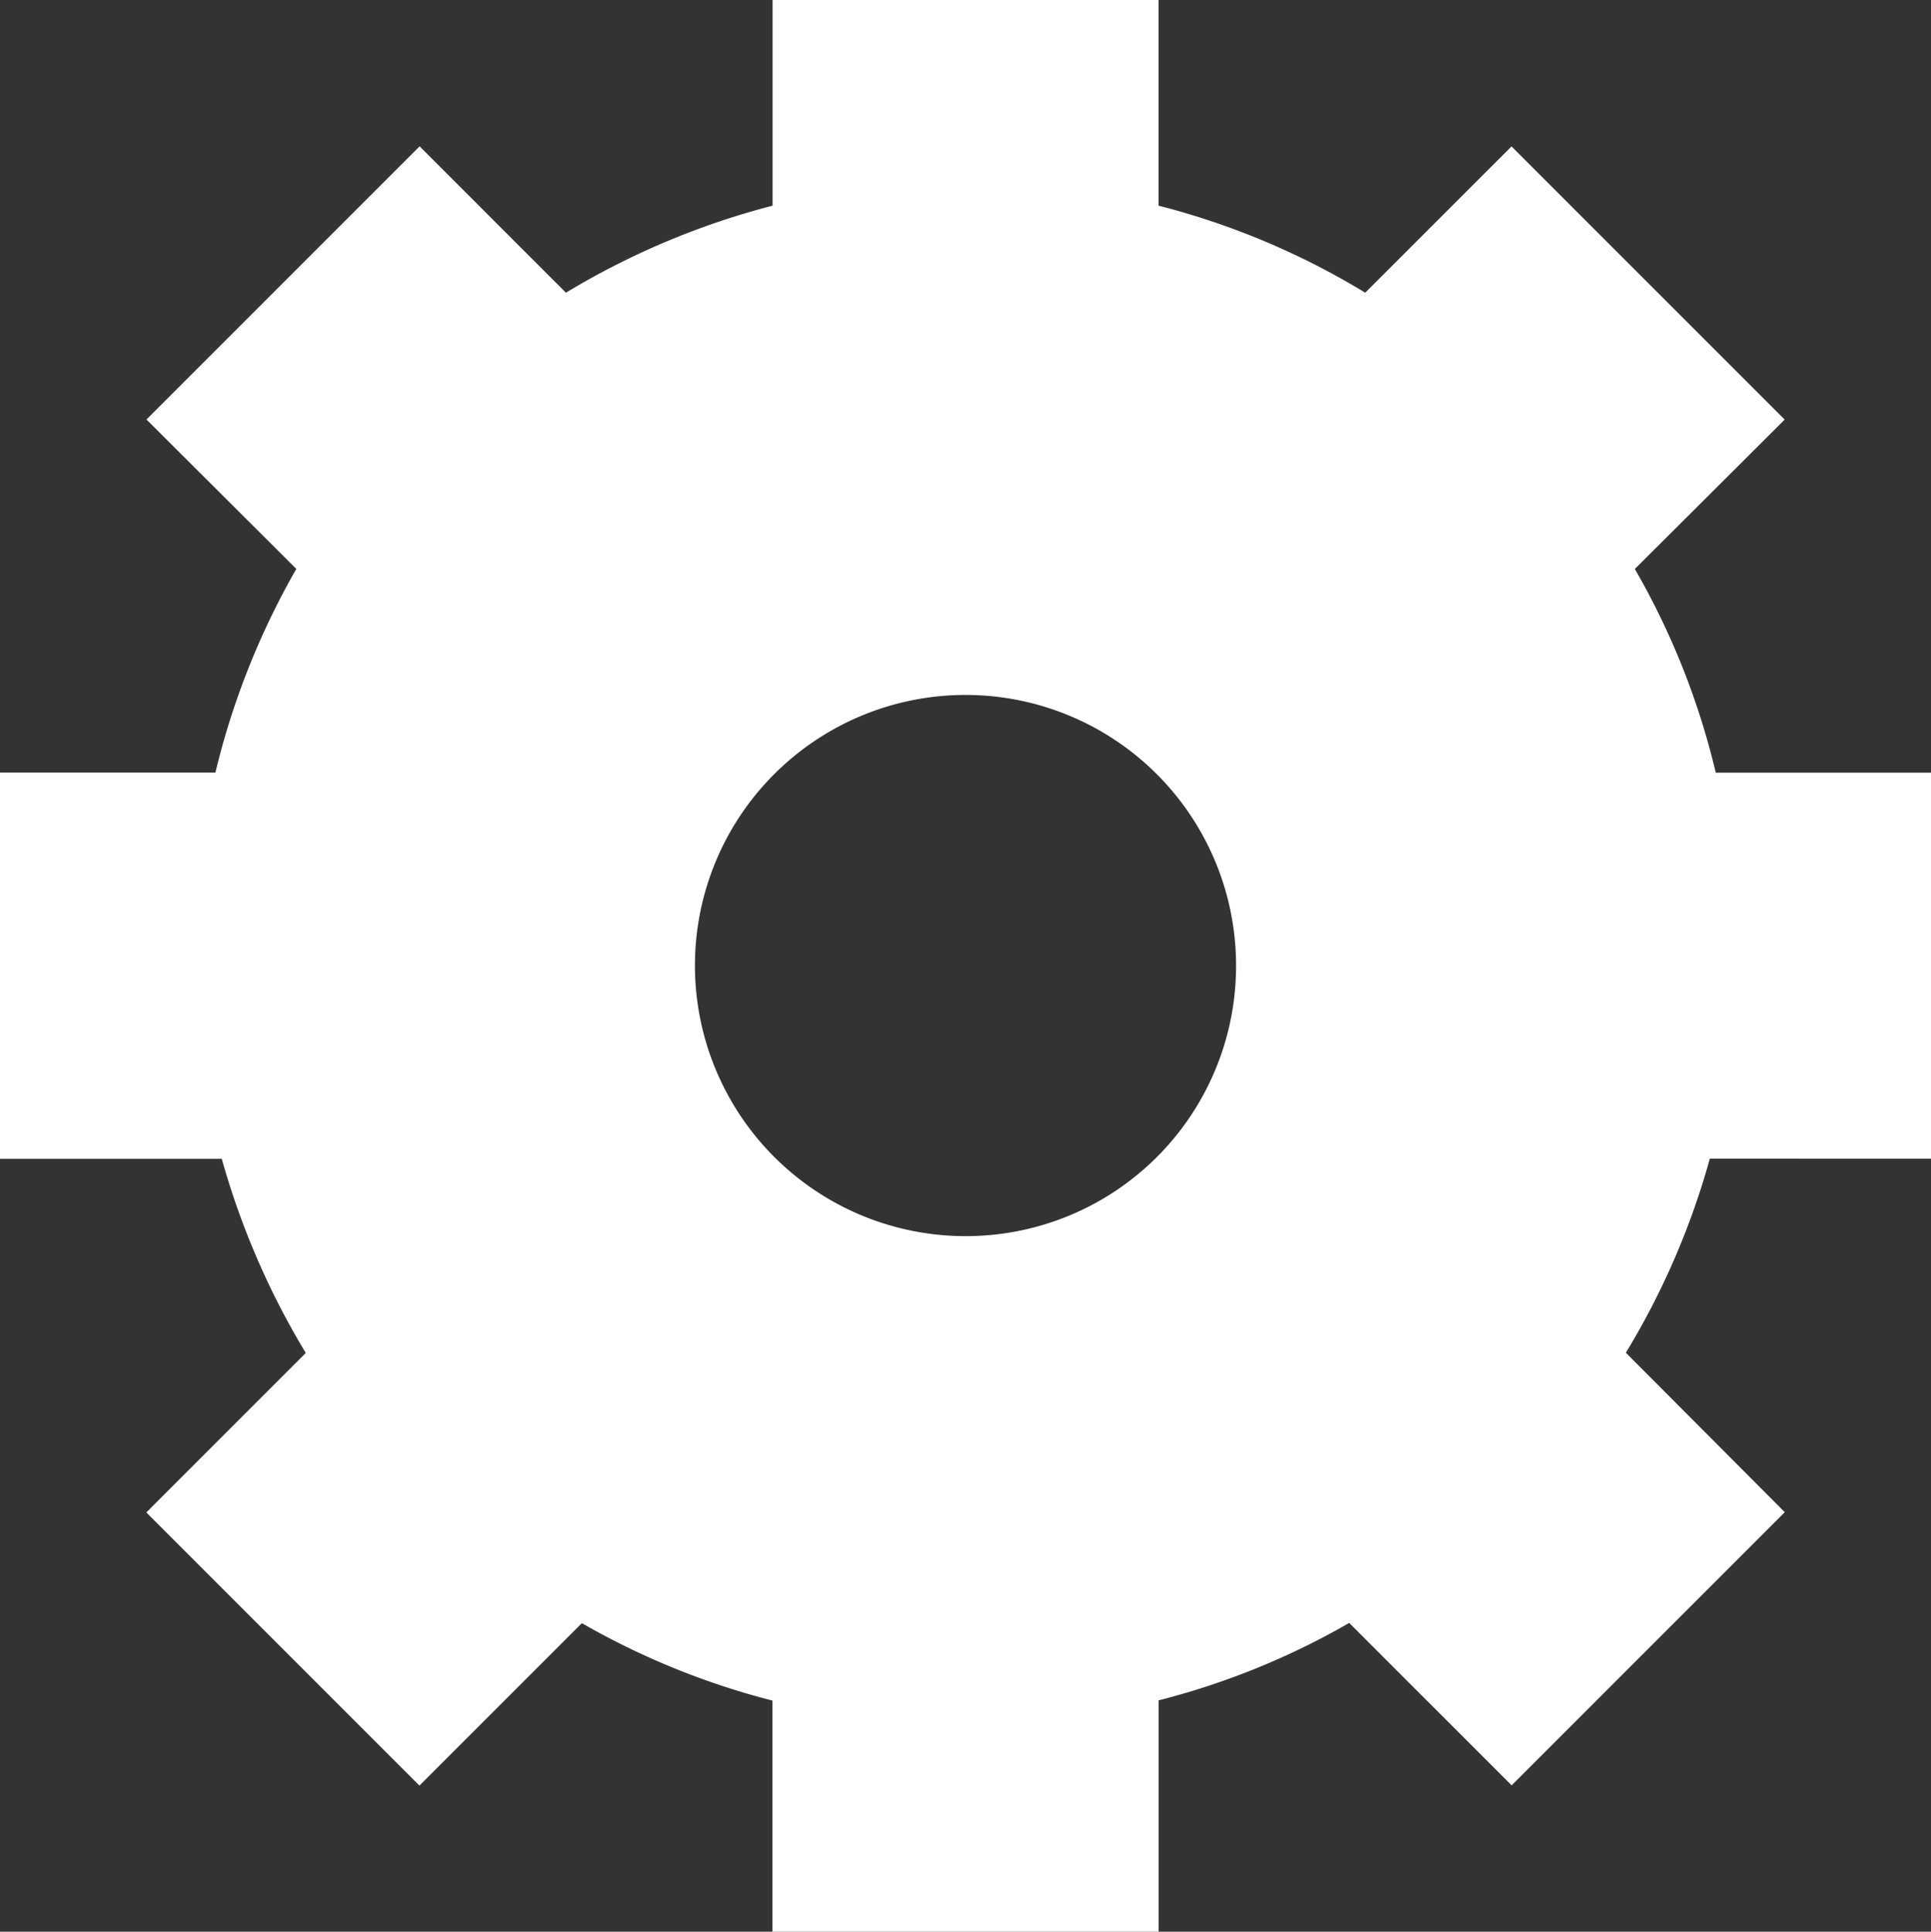 <svg xmlns="http://www.w3.org/2000/svg" width="24.744" height="24.75" viewBox="0 0 24.744 24.75">
  <rect x="0" y="0" width="24.744" height="24.75" fill="#333333" stroke="none"/>
  <path id="_211670_b_gear_icon" data-name="211670_b_gear_icon" d="M88.744,78.846V73.9H85.986a9.689,9.689,0,0,0-1.037-2.61l1.92-1.914-3.5-3.5L81.494,67.75a9.739,9.739,0,0,0-2.648-1.115V64H73.9v2.635a9.945,9.945,0,0,0-2.648,1.115l-1.875-1.875-3.5,3.5,1.92,1.914a9.9,9.9,0,0,0-1.037,2.61H64v4.949h2.842a10.055,10.055,0,0,0,1.076,2.487l-2.043,2.043,3.5,3.5,2.081-2.081a9.767,9.767,0,0,0,2.442.992V88.75h4.949V85.786a9.669,9.669,0,0,0,2.442-.992l2.081,2.081,3.5-3.5-2.036-2.043a9.851,9.851,0,0,0,1.076-2.487Zm-12.372.992a3.467,3.467,0,1,1,3.467-3.467A3.462,3.462,0,0,1,76.372,79.838Z" transform="translate(-64 -64)" fill="#fff"/>
</svg>
